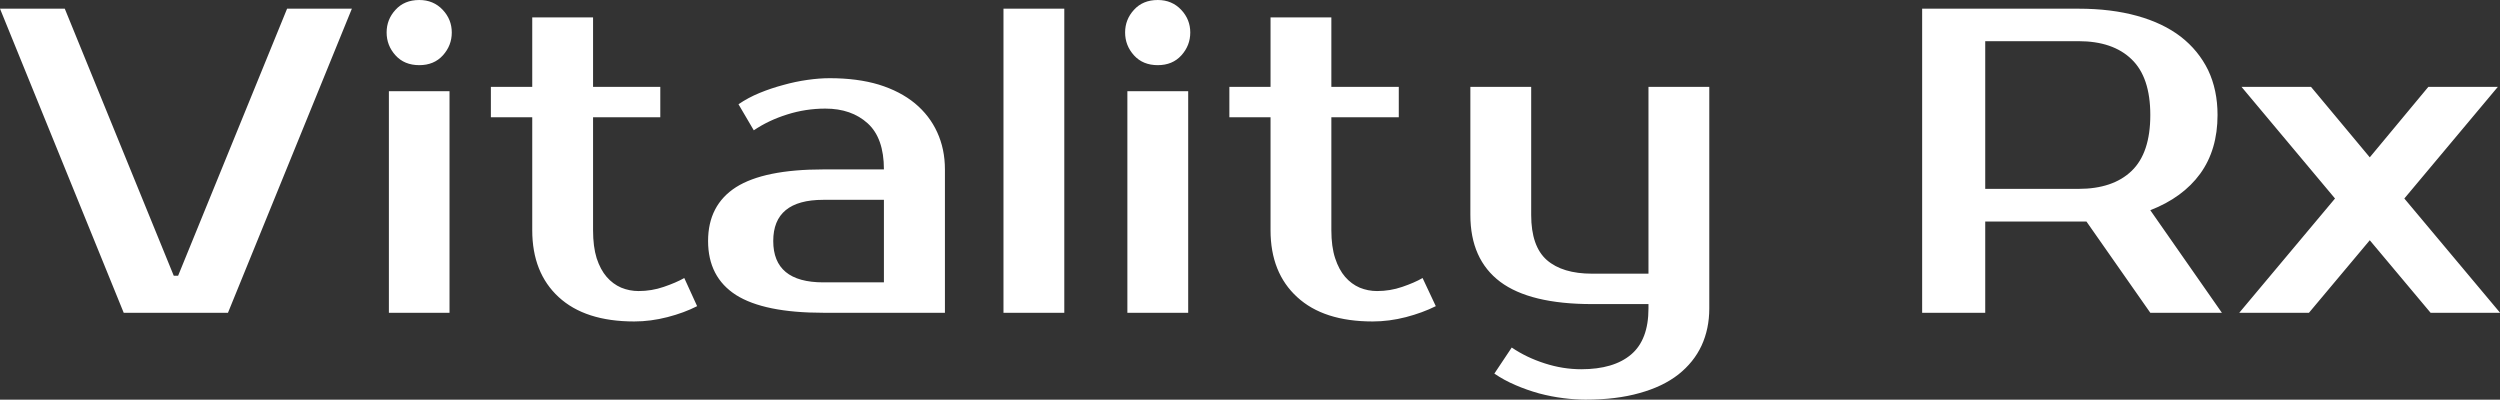 <?xml version="1.0" encoding="UTF-8" standalone="yes"?>
<svg xmlns="http://www.w3.org/2000/svg" width="100%" height="100%" viewBox="0 0 132.365 21.16" fill="#ffffff">
  <rect x="0" y="0" width="132.365" height="21.16" fill="#333333" stroke="none"/>
  <path d="M3.43 0.46L9.20 14.60L9.43 14.60L15.20 0.46L18.63 0.46L12.07 16.56L6.55 16.56L0 0.46L3.43 0.46ZM23.80 4.83L23.80 16.56L20.59 16.56L20.59 4.83L23.80 4.83ZM23.92 1.72L23.92 1.72Q23.92 2.41 23.45 2.93Q22.98 3.45 22.20 3.45L22.20 3.45Q21.41 3.45 20.94 2.93Q20.47 2.41 20.47 1.72L20.47 1.72Q20.47 1.03 20.94 0.52Q21.41 0 22.20 0L22.20 0Q22.95 0 23.44 0.52Q23.92 1.03 23.92 1.72ZM28.18 12.19L28.18 6.21L25.99 6.21L25.99 4.60L28.18 4.60L28.18 0.92L31.40 0.92L31.40 4.60L34.96 4.60L34.96 6.21L31.40 6.21L31.40 12.19Q31.40 13.06 31.59 13.67Q31.79 14.28 32.12 14.66Q32.45 15.04 32.89 15.23Q33.33 15.41 33.81 15.41L33.81 15.41Q34.50 15.41 35.14 15.19Q35.79 14.97 36.23 14.72L36.23 14.72L36.91 16.21Q36.23 16.56 35.34 16.79Q34.45 17.02 33.58 17.02L33.58 17.02Q30.98 17.02 29.58 15.73Q28.18 14.44 28.18 12.19L28.18 12.19ZM40.94 12.76L40.94 12.76Q40.94 14.95 43.59 14.95L43.59 14.95L46.80 14.95L46.80 10.58L43.59 10.58Q40.94 10.58 40.94 12.76ZM43.59 8.97L46.80 8.97Q46.80 7.31 45.94 6.53Q45.08 5.75 43.70 5.75L43.70 5.75Q42.66 5.75 41.68 6.06Q40.69 6.37 39.91 6.90L39.91 6.90L39.10 5.52Q39.61 5.17 40.22 4.92Q40.83 4.67 41.47 4.50Q42.11 4.32 42.75 4.23Q43.38 4.14 43.93 4.14L43.93 4.14Q45.40 4.14 46.53 4.48Q47.66 4.83 48.44 5.47Q49.22 6.12 49.62 7.00Q50.03 7.89 50.03 8.97L50.03 8.97L50.03 16.56L43.59 16.56Q40.46 16.56 38.97 15.62Q37.49 14.67 37.49 12.76L37.49 12.76Q37.49 10.86 38.97 9.91Q40.46 8.97 43.59 8.97L43.59 8.97ZM56.35 0.46L56.35 16.56L53.13 16.56L53.13 0.46L56.35 0.46ZM62.91 4.83L62.91 16.56L59.69 16.56L59.69 4.83L62.91 4.83ZM63.02 1.72L63.02 1.72Q63.02 2.41 62.55 2.93Q62.08 3.45 61.30 3.45L61.30 3.45Q60.51 3.45 60.04 2.93Q59.57 2.41 59.57 1.72L59.57 1.72Q59.57 1.03 60.04 0.52Q60.51 0 61.30 0L61.30 0Q62.05 0 62.54 0.52Q63.02 1.03 63.02 1.72ZM67.27 12.19L67.27 6.21L65.09 6.21L65.09 4.60L67.27 4.60L67.27 0.92L70.49 0.92L70.49 4.60L74.06 4.60L74.06 6.21L70.49 6.21L70.49 12.19Q70.49 13.06 70.69 13.67Q70.89 14.28 71.22 14.66Q71.55 15.04 71.99 15.23Q72.43 15.41 72.91 15.41L72.91 15.41Q73.60 15.41 74.24 15.19Q74.89 14.97 75.32 14.72L75.32 14.72L76.02 16.21Q75.32 16.56 74.44 16.79Q73.55 17.02 72.68 17.02L72.68 17.02Q70.08 17.02 68.68 15.73Q67.27 14.44 67.27 12.19L67.27 12.19ZM87.28 16.33L87.28 16.10L84.29 16.10Q81.01 16.10 79.43 14.92Q77.85 13.73 77.85 11.38L77.85 11.38L77.85 4.60L81.07 4.60L81.07 11.38Q81.07 13.04 81.90 13.77Q82.73 14.49 84.29 14.49L84.29 14.49L87.28 14.49L87.28 4.60L90.50 4.60L90.50 16.33Q90.50 17.41 90.09 18.30Q89.68 19.18 88.86 19.83Q88.04 20.47 86.81 20.81Q85.58 21.16 83.95 21.16L83.95 21.16Q83.40 21.16 82.77 21.08Q82.13 21.00 81.49 20.83Q80.84 20.65 80.24 20.39Q79.63 20.13 79.12 19.78L79.12 19.78L80.04 18.40Q80.82 18.93 81.79 19.24Q82.75 19.55 83.72 19.55L83.72 19.55Q85.44 19.55 86.36 18.77Q87.28 17.99 87.28 16.33L87.28 16.33ZM101.77 0.46L110.05 0.46Q111.78 0.46 113.15 0.84Q114.52 1.22 115.46 1.94Q116.40 2.67 116.91 3.71Q117.41 4.76 117.41 6.09L117.41 6.09Q117.41 7.93 116.49 9.20Q115.57 10.46 113.85 11.13L113.85 11.13L117.64 16.56L113.85 16.56L110.47 11.73L110.05 11.73L105.11 11.73L105.11 16.56L101.77 16.56L101.77 0.46ZM110.05 2.18L105.11 2.18L105.11 10.00L110.05 10.00Q111.87 10.00 112.86 9.05Q113.85 8.10 113.85 6.09L113.85 6.09Q113.85 4.09 112.86 3.14Q111.87 2.18 110.05 2.18L110.05 2.18ZM132.25 4.60L127.30 10.51L132.37 16.56L128.69 16.56L125.47 12.72L122.25 16.56L118.56 16.56L123.63 10.51L118.68 4.60L122.36 4.60L125.47 8.33L128.57 4.60L132.25 4.60Z" preserveAspectRatio="none"/>
</svg>